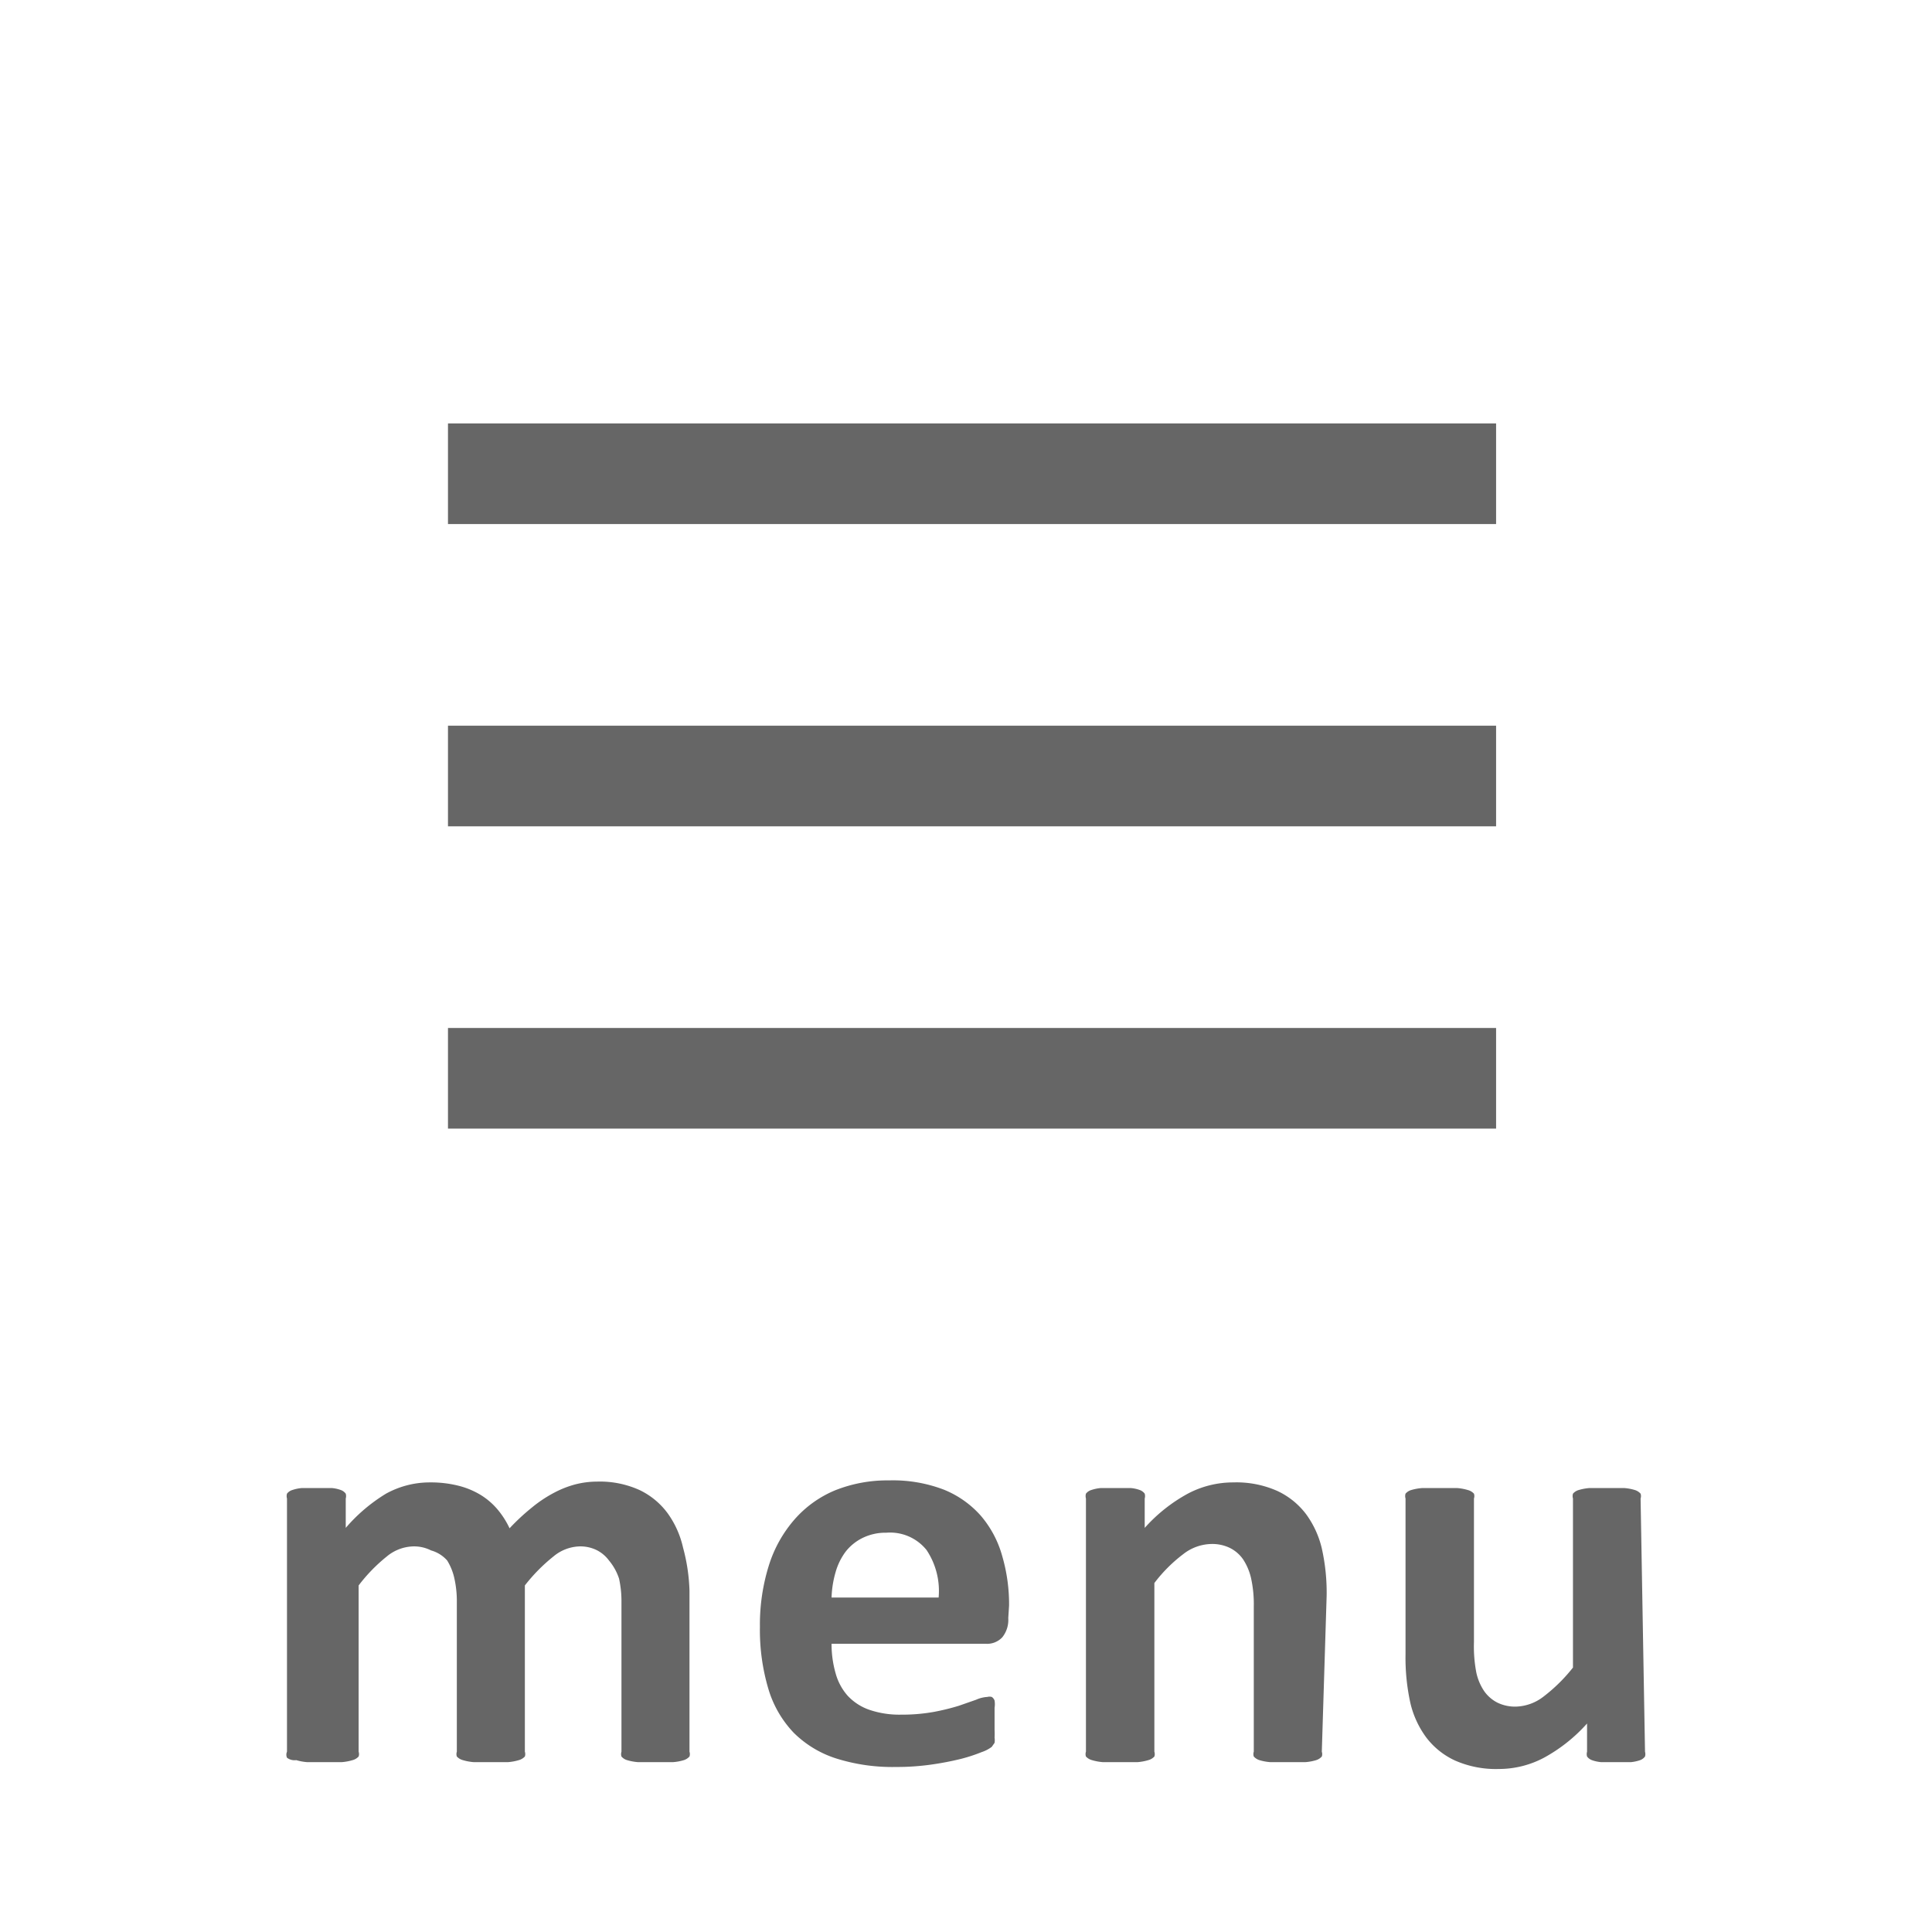 <svg xmlns="http://www.w3.org/2000/svg" viewBox="0 0 48 48"><defs><style>.a{fill:#666;}.b{fill:none;}</style></defs><title>btn_menu</title><rect class="a" x="11.13" y="10.52" width="26.04" height="2.5"/><rect class="a" x="11.13" y="18.03" width="26.04" height="2.5"/><rect class="a" x="11.13" y="25.54" width="26.04" height="2.5"/><path class="a" d="M10,33a.19.19,0,0,1,0,.12.31.31,0,0,1-.14.09,1.21,1.21,0,0,1-.27.05l-.43,0-.44,0a1.27,1.27,0,0,1-.27-.05.29.29,0,0,1-.14-.09.2.2,0,0,1,0-.12V29.28a2.59,2.59,0,0,0-.06-.58A1.36,1.36,0,0,0,8,28.25.87.87,0,0,0,7.71,28a.92.92,0,0,0-.45-.1,1.06,1.06,0,0,0-.64.25,4.29,4.29,0,0,0-.71.72V33a.19.19,0,0,1,0,.12.32.32,0,0,1-.15.09,1.27,1.27,0,0,1-.27.05l-.42,0-.43,0a1.27,1.27,0,0,1-.27-.05.31.31,0,0,1-.15-.09.19.19,0,0,1,0-.12V29.28a2.59,2.59,0,0,0-.06-.58,1.42,1.42,0,0,0-.18-.45A.83.83,0,0,0,3.58,28a.93.93,0,0,0-.45-.1,1.07,1.07,0,0,0-.65.25,4.11,4.11,0,0,0-.7.72V33a.19.19,0,0,1,0,.12.31.31,0,0,1-.15.09,1.27,1.27,0,0,1-.27.05l-.43,0-.43,0a1.27,1.27,0,0,1-.27-.05A.31.31,0,0,1,0,33.15.19.19,0,0,1,0,33V26.71a.22.22,0,0,1,0-.12.26.26,0,0,1,.13-.09,1,1,0,0,1,.24-.05l.36,0,.38,0a.85.85,0,0,1,.23.05.26.26,0,0,1,.12.09.22.22,0,0,1,0,.12v.73a4.17,4.17,0,0,1,1-.85,2.25,2.25,0,0,1,1.09-.28,2.8,2.8,0,0,1,.7.08,2,2,0,0,1,.56.23,1.75,1.75,0,0,1,.42.36,2.12,2.12,0,0,1,.3.47,5.38,5.38,0,0,1,.56-.52,3.23,3.23,0,0,1,.54-.36,2.48,2.48,0,0,1,.53-.21,2.19,2.19,0,0,1,.54-.07,2.39,2.39,0,0,1,1.06.21,1.86,1.86,0,0,1,.7.58,2.33,2.33,0,0,1,.38.85A4.56,4.56,0,0,1,10,29Z" transform="translate(7.13 10.52)"/><path class="a" d="M17.92,29.68a.69.69,0,0,1-.15.48.52.52,0,0,1-.4.16H13.53a2.62,2.62,0,0,0,.1.73,1.39,1.39,0,0,0,.3.56,1.33,1.33,0,0,0,.54.35,2.31,2.31,0,0,0,.79.12,4.43,4.43,0,0,0,.82-.07,5.61,5.61,0,0,0,.61-.15l.43-.15a.79.79,0,0,1,.28-.07.21.21,0,0,1,.11,0,.18.18,0,0,1,.07.09.58.58,0,0,1,0,.18c0,.08,0,.18,0,.29s0,.19,0,.26a1.78,1.78,0,0,1,0,.19.45.45,0,0,1,0,.13l-.07.1a.86.86,0,0,1-.25.13,4,4,0,0,1-.52.17,7.32,7.32,0,0,1-.73.14,6.07,6.07,0,0,1-.88.06,4.65,4.65,0,0,1-1.48-.21,2.63,2.63,0,0,1-1.06-.64,2.68,2.68,0,0,1-.63-1.09,5.13,5.13,0,0,1-.21-1.54,4.92,4.92,0,0,1,.22-1.52,3.18,3.18,0,0,1,.64-1.15,2.73,2.73,0,0,1,1-.72,3.5,3.5,0,0,1,1.35-.25,3.54,3.54,0,0,1,1.36.23,2.45,2.45,0,0,1,.92.65,2.61,2.61,0,0,1,.53,1,4.27,4.27,0,0,1,.17,1.23Zm-1.73-.51a1.83,1.83,0,0,0-.3-1.18,1.16,1.16,0,0,0-1-.43,1.29,1.29,0,0,0-.59.13,1.21,1.21,0,0,0-.42.34,1.56,1.56,0,0,0-.25.51,2.52,2.52,0,0,0-.1.63Z" transform="translate(7.13 10.52)"/><path class="a" d="M25.71,33a.19.19,0,0,1,0,.12.31.31,0,0,1-.14.09,1.21,1.21,0,0,1-.27.05l-.43,0-.44,0a1.22,1.22,0,0,1-.27-.05.31.31,0,0,1-.14-.09.19.19,0,0,1,0-.12v-3.6a3,3,0,0,0-.07-.72,1.43,1.43,0,0,0-.19-.45.87.87,0,0,0-.33-.29,1,1,0,0,0-.47-.1,1.17,1.17,0,0,0-.69.25,3.69,3.69,0,0,0-.72.72V33a.19.19,0,0,1,0,.12.31.31,0,0,1-.15.09,1.27,1.27,0,0,1-.27.05l-.43,0-.43,0a1.27,1.27,0,0,1-.27-.05.31.31,0,0,1-.15-.09.19.19,0,0,1,0-.12V26.71a.22.22,0,0,1,0-.12.26.26,0,0,1,.13-.09,1,1,0,0,1,.24-.05l.36,0,.38,0a.85.85,0,0,1,.23.05.26.26,0,0,1,.12.09.22.22,0,0,1,0,.12v.73a4,4,0,0,1,1.07-.85,2.41,2.41,0,0,1,1.13-.28,2.5,2.5,0,0,1,1.09.21,1.9,1.9,0,0,1,.72.58,2.35,2.35,0,0,1,.39.85,5,5,0,0,1,.12,1.18Z" transform="translate(7.13 10.52)"/><path class="a" d="M33.74,33a.22.22,0,0,1,0,.12.26.26,0,0,1-.12.09,1,1,0,0,1-.23.05l-.36,0-.38,0a.9.9,0,0,1-.23-.05.26.26,0,0,1-.12-.09.22.22,0,0,1,0-.12V32.3a4,4,0,0,1-1.07.85,2.39,2.39,0,0,1-1.12.28,2.52,2.52,0,0,1-1.09-.21,1.89,1.89,0,0,1-.72-.58,2.34,2.34,0,0,1-.39-.85,5.24,5.24,0,0,1-.12-1.21V26.71a.21.21,0,0,1,0-.12.29.29,0,0,1,.14-.09,1.27,1.27,0,0,1,.28-.05l.43,0,.43,0a1.26,1.26,0,0,1,.27.05.31.31,0,0,1,.15.09.19.19,0,0,1,0,.12v3.57a3.44,3.44,0,0,0,.06.76,1.33,1.33,0,0,0,.19.45.9.9,0,0,0,.33.29,1,1,0,0,0,.47.1,1.17,1.17,0,0,0,.68-.25,4.1,4.1,0,0,0,.73-.72v-4.2a.21.21,0,0,1,0-.12.29.29,0,0,1,.14-.09,1.26,1.26,0,0,1,.27-.05l.43,0,.43,0a1.19,1.19,0,0,1,.27.05.31.31,0,0,1,.14.09.19.19,0,0,1,0,.12Z" transform="translate(7.13 10.52)"/><rect class="b" width="48" height="48"/></svg>